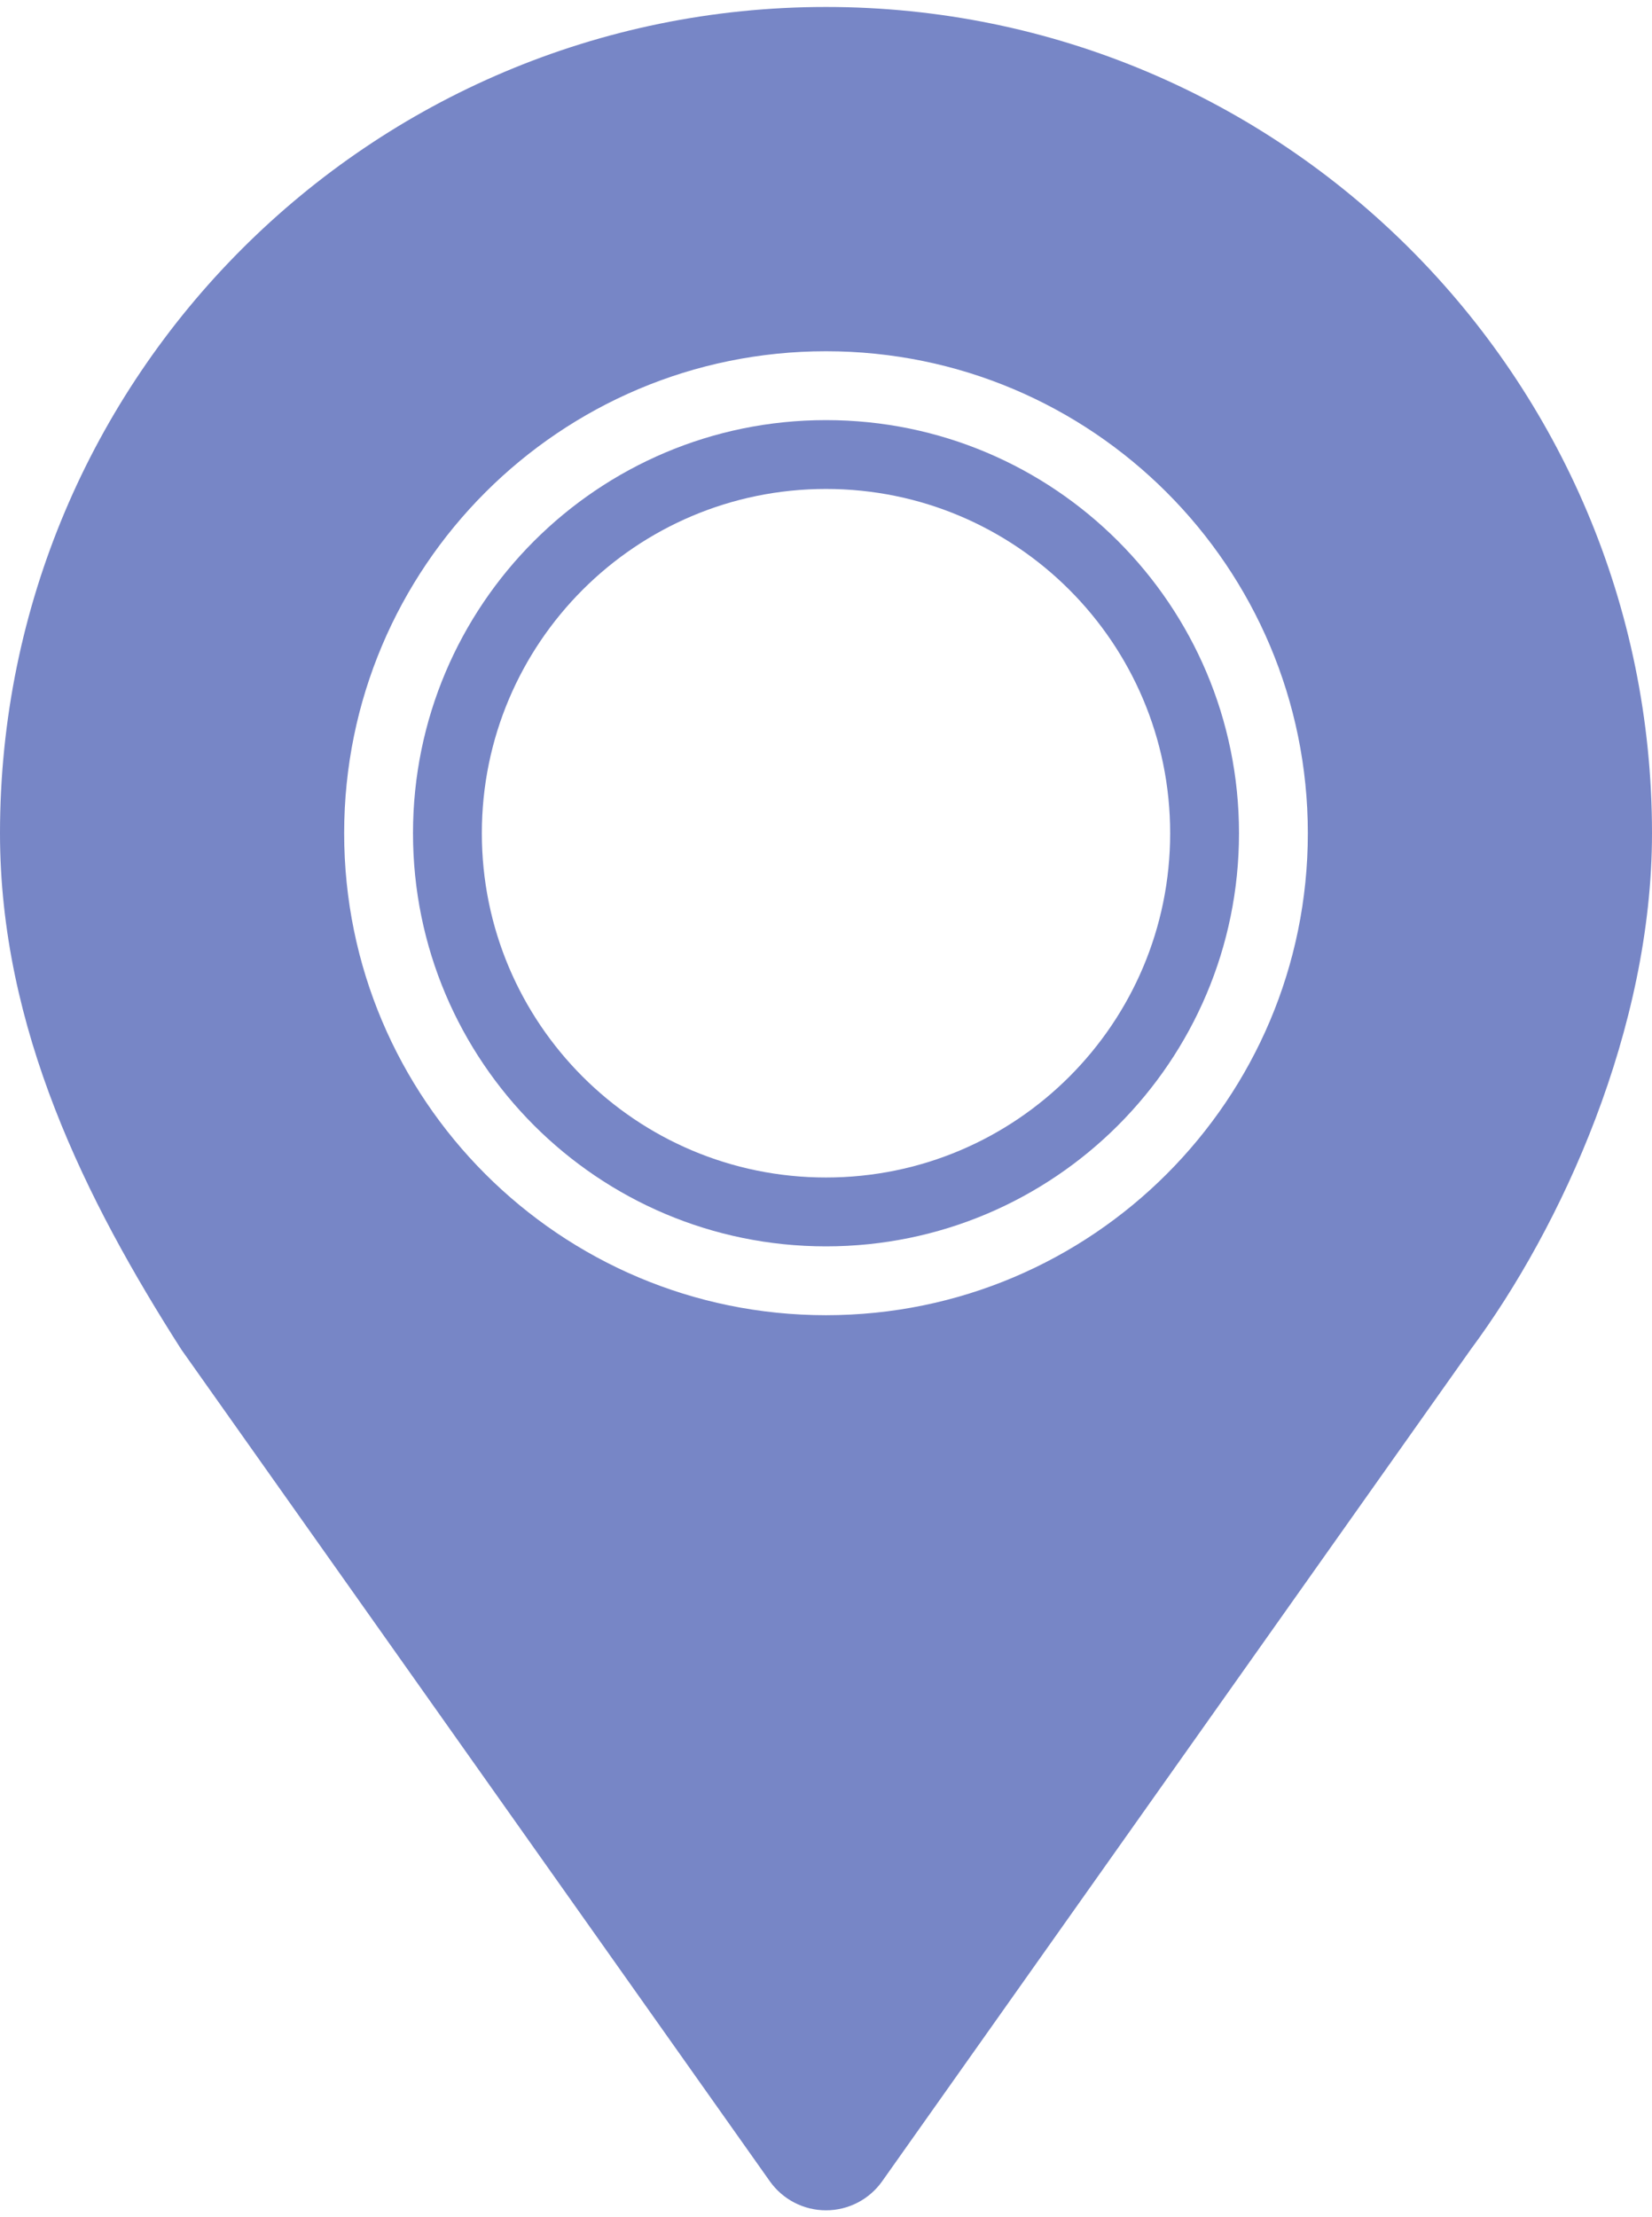 <svg width="79" height="106" viewBox="0 0 79 106" fill="none" xmlns="http://www.w3.org/2000/svg">
<path d="M39.5 0.333C17.684 0.333 0 18.018 0 39.834C0 49.178 4.118 57.396 8.675 64.521L36.814 104.278C37.431 105.15 38.434 105.667 39.5 105.667C40.566 105.667 41.569 105.15 42.186 104.278L70.325 64.521C74.68 58.658 79 49.178 79 39.834C79 18.018 61.316 0.333 39.5 0.333ZM39.5 62.875C26.774 62.875 16.458 52.559 16.458 39.834C16.458 27.108 26.774 16.792 39.5 16.792C52.226 16.792 62.542 27.108 62.542 39.834C62.542 52.559 52.226 62.875 39.5 62.875Z" fill="#7786C6"/>
<path d="M39.5 20.084C28.593 20.084 19.75 28.927 19.75 39.834C19.75 50.74 28.593 59.584 39.5 59.584C50.407 59.584 59.25 50.74 59.25 39.834C59.25 28.927 50.407 20.084 39.5 20.084ZM39.5 56.292C30.41 56.292 23.042 48.922 23.042 39.834C23.042 30.745 30.41 23.375 39.5 23.375C48.59 23.375 55.958 30.745 55.958 39.834C55.958 48.922 48.59 56.292 39.5 56.292Z" fill="#7786C6"/>
</svg>
